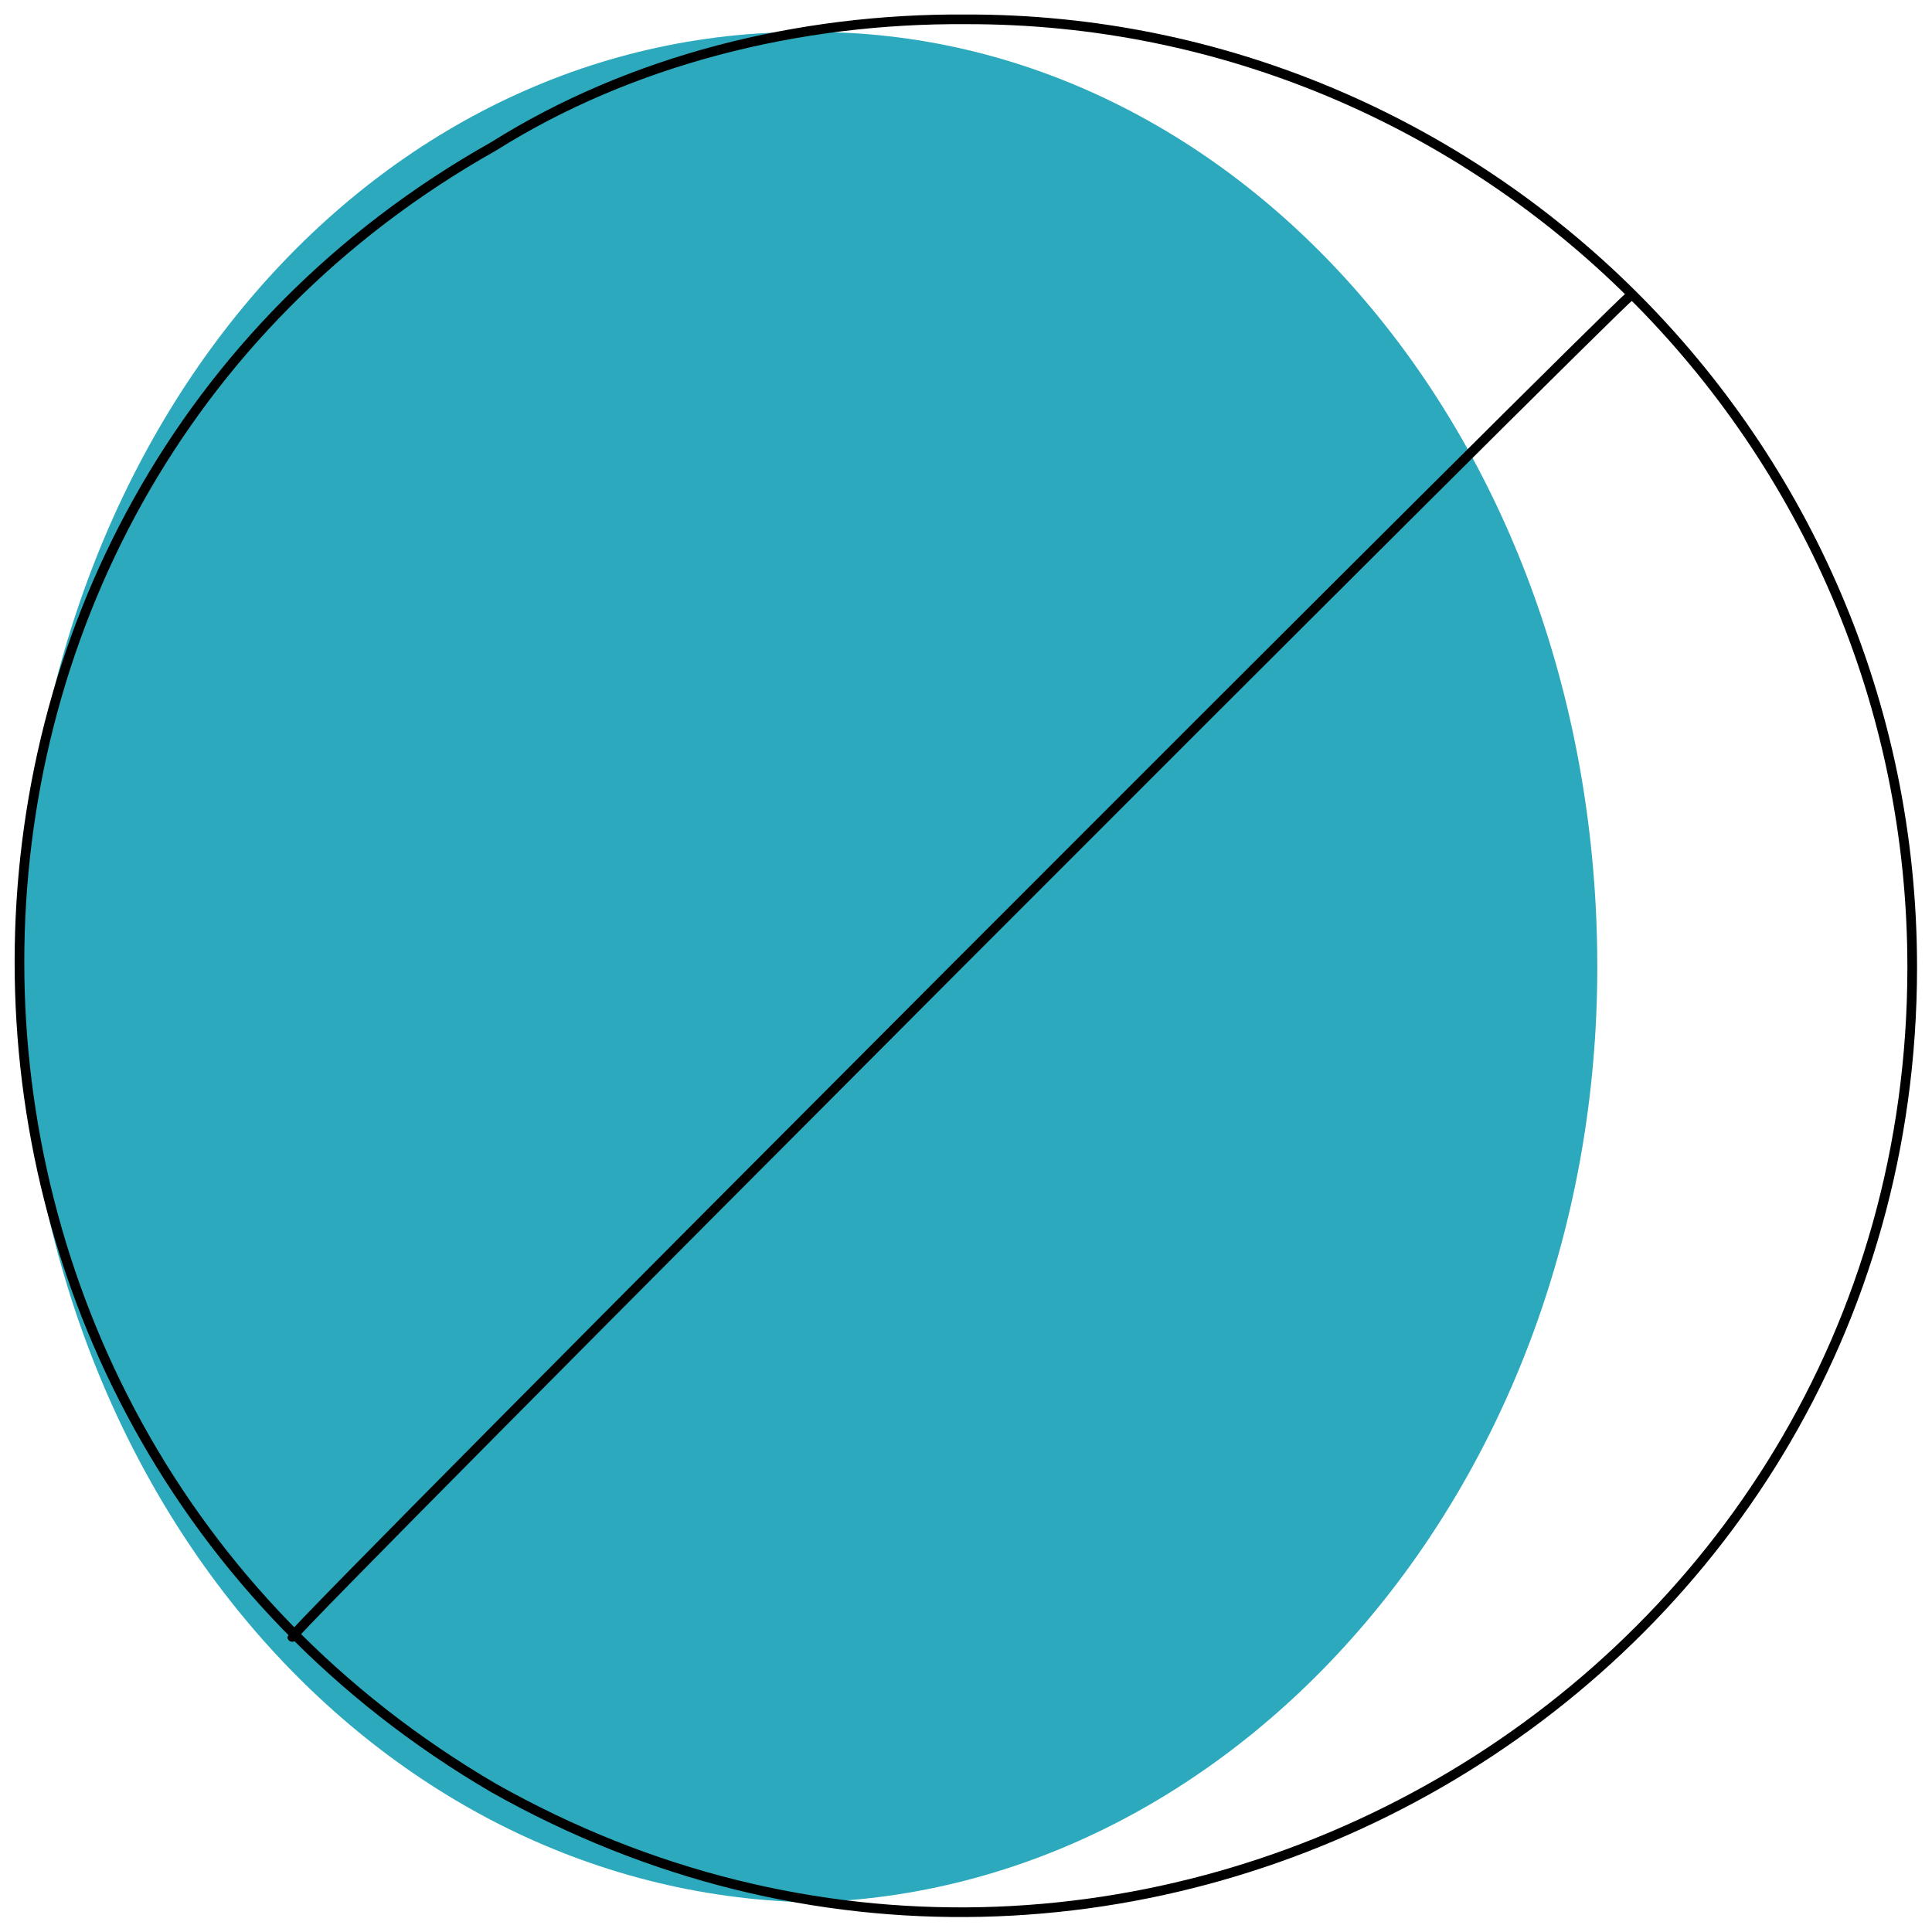 <svg xmlns="http://www.w3.org/2000/svg" version="1.1" xmlns:xlink="http://www.w3.org/1999/xlink" width="100%" height="100%" id="svgWorkerArea" viewBox="0 0 400 400" xmlns:artdraw="https://artdraw.muisca.co" style="background: white;"><defs id="defsdoc"><pattern id="patternBool" x="0" y="0" width="10" height="10" patternUnits="userSpaceOnUse" patternTransform="rotate(35)"><circle cx="5" cy="5" r="4" style="stroke: none;fill: #ff000070;"></circle></pattern></defs><g id="fileImp-854250591" class="cosito"><path id="secondary-fill" fill="#000000" class="grouped" style="fill: rgb(44, 169, 188); stroke-width: 2;" d="M4.203 200.239C4.203 90.747 76.003 6.047 167.403 6.622 256.703 6.047 330.703 90.747 330.703 200.239 330.703 306.647 256.703 391.747 167.403 393.856 76.003 391.747 4.203 306.647 4.203 200.239 4.203 199.947 4.203 199.947 4.203 200.239"></path><path id="primary-stroke" fill="#000000" class="grouped" style="fill: none; stroke: rgb(0, 0, 0); stroke-linecap: round; stroke-linejoin: round; stroke-width: 2;" d="M395.903 200.239C395.903 350.347 232.803 443.947 102.203 370.182-28.697 293.647-28.697 103.947 102.203 30.296 130.403 12.547 165.203 3.747 200.003 4.005 306.603 3.747 395.903 90.747 395.903 200.239 395.903 199.947 395.903 199.947 395.903 200.239M337.203 61.567C337.203 60.547 60.503 337.347 60.503 338.911"></path></g></svg>